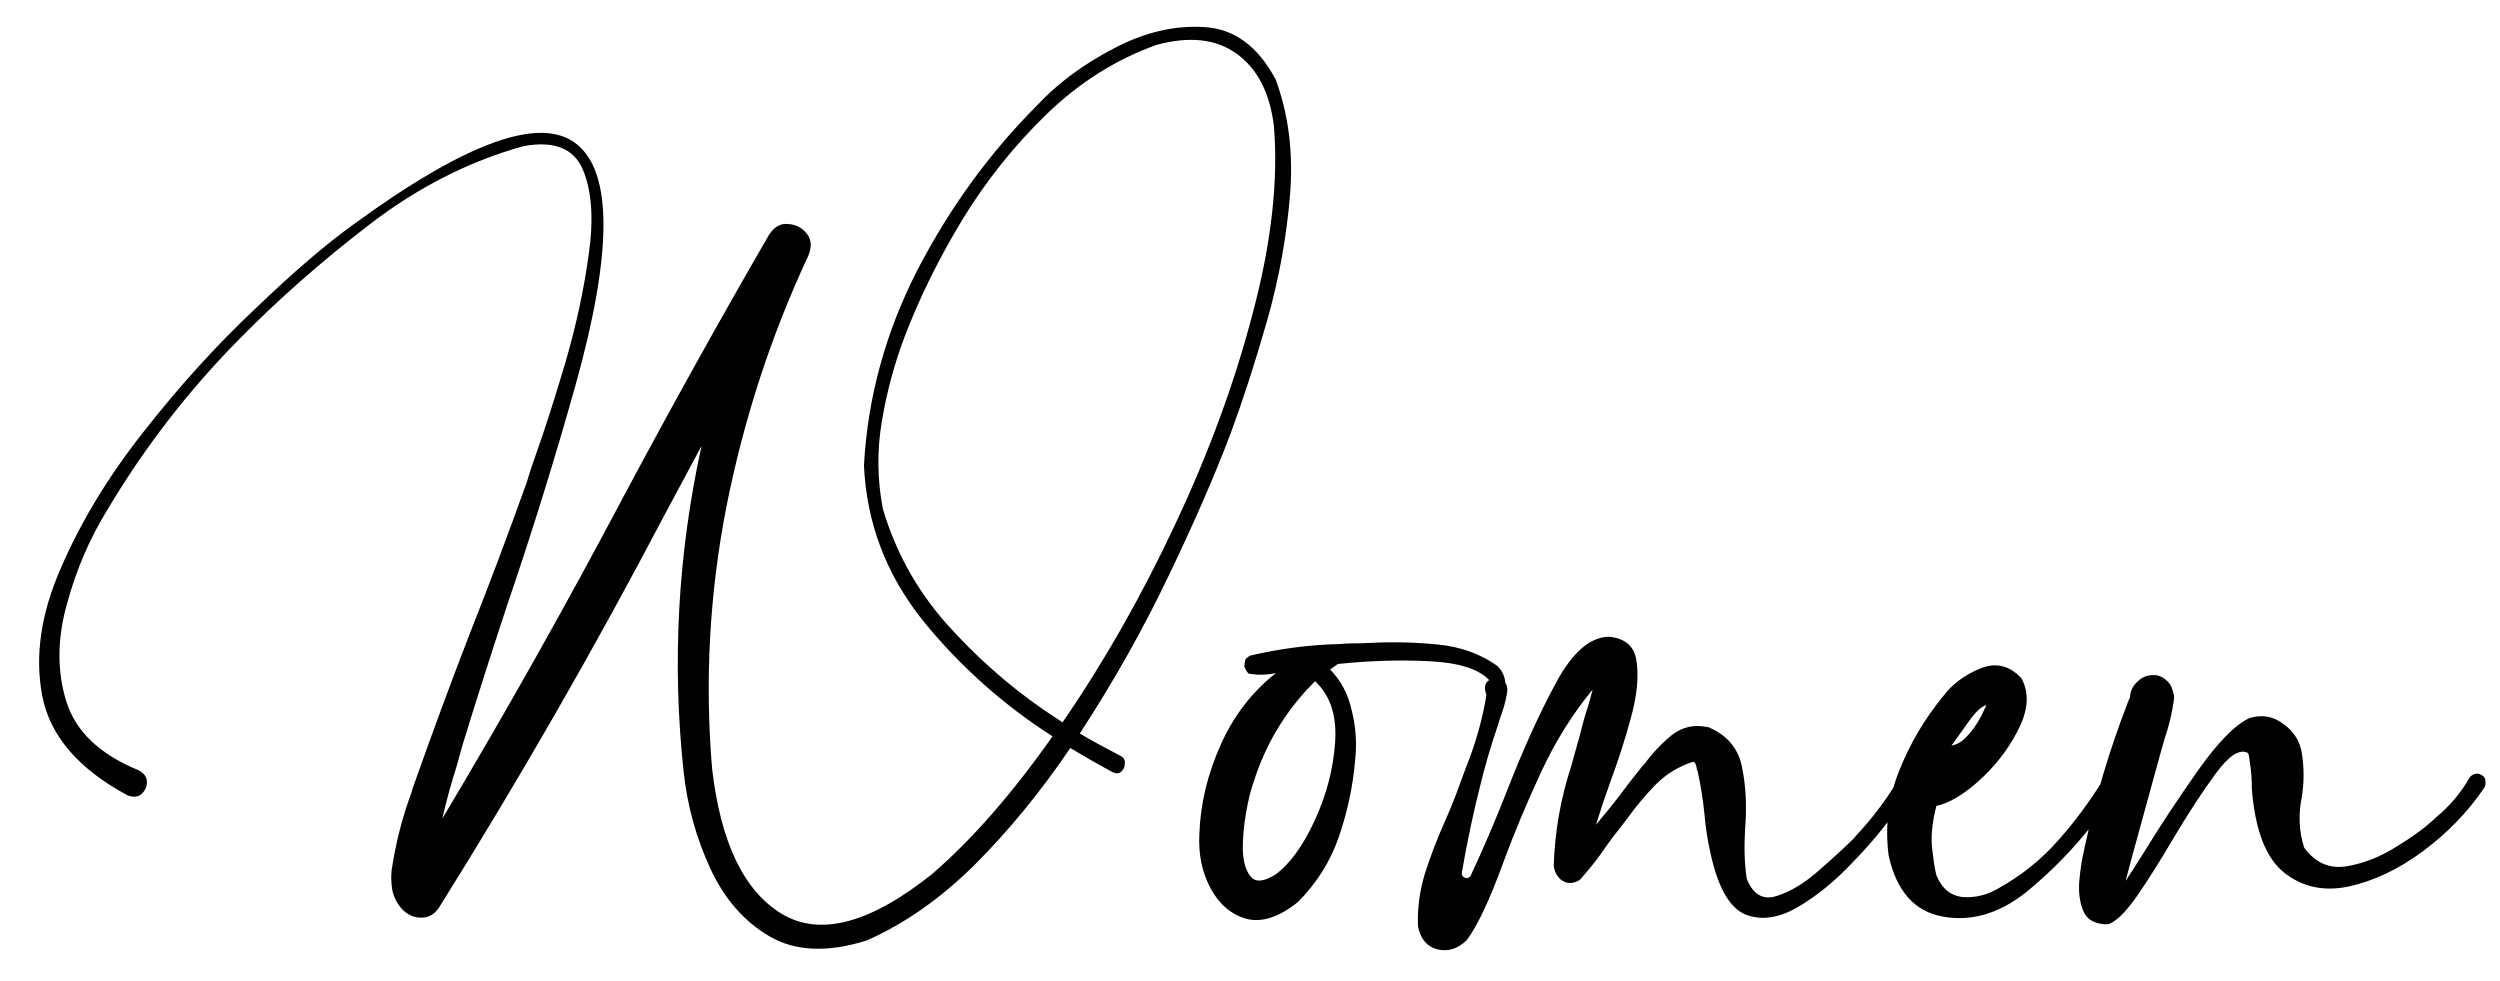 <?xml version="1.0" encoding="UTF-8"?> <svg xmlns="http://www.w3.org/2000/svg" width="79" height="31" viewBox="0 0 79 31" fill="none"><path d="M32.785 3.316C33.418 2.637 34.215 2.045 35.176 1.541C36.148 1.025 37.103 0.797 38.041 0.855C38.99 0.902 39.746 1.453 40.309 2.508C40.719 3.609 40.871 4.822 40.766 6.146C40.66 7.471 40.42 8.795 40.045 10.119C39.67 11.432 39.283 12.627 38.885 13.705C38.369 15.065 37.707 16.582 36.898 18.258C36.102 19.922 35.176 21.562 34.121 23.18C34.543 23.426 34.971 23.66 35.404 23.883C35.51 23.941 35.557 24.023 35.545 24.129C35.545 24.234 35.504 24.322 35.422 24.393C35.352 24.451 35.258 24.451 35.141 24.393C34.707 24.158 34.268 23.906 33.822 23.637C32.885 25.02 31.877 26.25 30.799 27.328C29.721 28.395 28.584 29.191 27.389 29.719C26.158 30.105 25.139 30.064 24.33 29.596C23.521 29.127 22.895 28.412 22.449 27.451C22.004 26.49 21.723 25.477 21.605 24.41C21.23 20.953 21.418 17.514 22.168 14.092C21.781 14.818 21.389 15.551 20.99 16.289C18.775 20.508 16.402 24.639 13.871 28.682C13.73 28.893 13.543 28.998 13.309 28.998C13.074 28.998 12.869 28.904 12.693 28.717C12.541 28.541 12.441 28.342 12.395 28.119C12.359 27.896 12.354 27.686 12.377 27.486C12.506 26.631 12.717 25.811 13.01 25.025C13.021 24.967 13.039 24.908 13.062 24.85C13.637 23.221 14.234 21.604 14.855 19.998C15.477 18.428 16.074 16.84 16.648 15.234C16.707 15.023 16.801 14.736 16.93 14.373C17.211 13.588 17.521 12.621 17.861 11.473C18.201 10.312 18.447 9.176 18.6 8.062C18.764 6.949 18.705 6.053 18.424 5.373C18.143 4.693 17.516 4.441 16.543 4.617C14.82 5.098 13.197 5.924 11.674 7.096C10.162 8.256 8.785 9.469 7.543 10.734C5.949 12.352 4.572 14.133 3.412 16.078C2.838 17.004 2.404 18.012 2.111 19.102C1.807 20.191 1.801 21.211 2.094 22.16C2.387 23.109 3.148 23.836 4.379 24.34C4.555 24.434 4.643 24.557 4.643 24.709C4.643 24.861 4.584 24.99 4.467 25.096C4.35 25.189 4.203 25.201 4.027 25.131C2.48 24.299 1.584 23.256 1.338 22.002C1.092 20.736 1.291 19.377 1.936 17.924C2.568 16.459 3.447 15.018 4.572 13.6C5.686 12.182 6.846 10.904 8.053 9.768C9.248 8.619 10.285 7.729 11.164 7.096C14.727 4.494 17.076 3.645 18.213 4.547C19.361 5.449 19.355 7.98 18.195 12.141C17.539 14.484 16.818 16.805 16.033 19.102C15.541 20.59 15.066 22.078 14.609 23.566C14.551 23.777 14.492 23.988 14.434 24.199C14.258 24.75 14.105 25.307 13.977 25.869C15.992 22.494 17.92 19.066 19.76 15.586C21.225 12.844 22.736 10.125 24.295 7.43C24.459 7.172 24.658 7.055 24.893 7.078C25.139 7.09 25.338 7.189 25.49 7.377C25.643 7.564 25.66 7.799 25.543 8.08C24.371 10.588 23.51 13.225 22.959 15.99C22.42 18.744 22.268 21.51 22.502 24.287C22.771 26.619 23.504 28.148 24.699 28.875C25.906 29.602 27.488 29.186 29.445 27.627C30.711 26.537 31.982 25.084 33.26 23.268C31.701 22.271 30.336 21.053 29.164 19.611C28.004 18.158 27.383 16.523 27.301 14.707C27.418 12.562 27.98 10.506 28.988 8.537C30.008 6.568 31.273 4.828 32.785 3.316ZM33.576 22.828C34.889 20.918 36.072 18.838 37.127 16.588C38.193 14.326 39.014 12.094 39.588 9.891C40.174 7.688 40.397 5.719 40.256 3.984C40.127 2.93 39.734 2.168 39.078 1.699C38.434 1.23 37.59 1.137 36.547 1.418C35.27 1.875 34.115 2.602 33.084 3.598C32.065 4.582 31.174 5.695 30.412 6.938C29.662 8.18 29.053 9.416 28.584 10.646C28.256 11.514 28.016 12.41 27.863 13.336C27.711 14.25 27.723 15.164 27.898 16.078C28.297 17.426 28.959 18.627 29.885 19.682C30.822 20.736 31.859 21.656 32.996 22.441C33.195 22.57 33.389 22.699 33.576 22.828ZM53.967 22.969L54.037 22.986C54.025 22.986 54.02 22.986 54.02 22.986C54.02 22.986 54.014 22.986 54.002 22.986C54.002 22.975 54.002 22.969 54.002 22.969C53.99 22.969 53.978 22.969 53.967 22.969ZM59.943 24.709C60.002 24.615 60.072 24.574 60.154 24.586C60.236 24.598 60.301 24.639 60.348 24.709C60.406 24.779 60.412 24.861 60.365 24.955C59.838 25.787 59.228 26.555 58.537 27.258C57.975 27.855 57.389 28.33 56.779 28.682C56.182 29.021 55.637 29.092 55.145 28.893C54.652 28.682 54.289 28.043 54.055 26.977C53.961 26.566 53.897 26.15 53.861 25.729C53.815 25.271 53.744 24.826 53.65 24.393C53.639 24.357 53.627 24.322 53.615 24.287C53.615 24.24 53.603 24.193 53.58 24.146C53.568 24.1 53.539 24.076 53.492 24.076C53.047 24.217 52.654 24.457 52.315 24.797C51.986 25.137 51.688 25.494 51.418 25.869C51.336 25.975 51.26 26.074 51.19 26.168C51.037 26.355 50.891 26.549 50.75 26.748C50.539 27.064 50.305 27.369 50.047 27.662C50.035 27.674 50.023 27.686 50.012 27.697C49.988 27.732 49.959 27.768 49.924 27.803C49.889 27.826 49.842 27.85 49.783 27.873C49.607 27.932 49.449 27.902 49.309 27.785C49.18 27.656 49.109 27.51 49.098 27.346C49.133 26.279 49.315 25.242 49.643 24.234C49.736 23.906 49.83 23.572 49.924 23.232C49.971 23.033 50.023 22.834 50.082 22.635C50.176 22.354 50.258 22.072 50.328 21.791C49.695 22.553 49.15 23.426 48.693 24.41C48.236 25.395 47.844 26.332 47.516 27.223C47.082 28.418 46.695 29.244 46.355 29.701C46.074 29.982 45.764 30.082 45.424 30C45.096 29.918 44.891 29.678 44.809 29.279C44.785 28.729 44.855 28.178 45.02 27.627C45.195 27.076 45.4 26.537 45.635 26.01C45.834 25.564 46.01 25.125 46.162 24.691C46.221 24.539 46.279 24.381 46.338 24.217C46.631 23.49 46.842 22.74 46.971 21.967C46.889 21.732 46.918 21.574 47.059 21.492C46.73 21.141 46.103 20.941 45.178 20.895C44.252 20.848 43.285 20.877 42.277 20.982C42.195 21.041 42.113 21.1 42.031 21.158C42.371 21.498 42.6 21.932 42.717 22.459C42.846 22.975 42.881 23.496 42.822 24.023C42.752 24.844 42.582 25.646 42.312 26.432C42.043 27.217 41.609 27.908 41.012 28.506C40.414 28.986 39.869 29.162 39.377 29.033C38.897 28.893 38.522 28.57 38.252 28.066C37.982 27.562 37.865 26.988 37.9 26.344C37.935 25.395 38.158 24.463 38.568 23.549C38.978 22.623 39.565 21.861 40.326 21.264C40.303 21.275 40.279 21.281 40.256 21.281C40.01 21.328 39.77 21.334 39.535 21.299C39.523 21.299 39.512 21.299 39.5 21.299C39.488 21.287 39.471 21.281 39.447 21.281C39.435 21.27 39.418 21.246 39.395 21.211C39.371 21.176 39.348 21.129 39.324 21.07C39.324 20.988 39.33 20.93 39.342 20.895C39.353 20.848 39.365 20.818 39.377 20.807C39.4 20.795 39.418 20.783 39.43 20.771C39.441 20.76 39.447 20.754 39.447 20.754C39.471 20.742 39.488 20.73 39.5 20.719C40.438 20.496 41.393 20.373 42.365 20.35C42.471 20.338 42.576 20.332 42.682 20.332C42.893 20.332 43.115 20.326 43.35 20.314C44.029 20.279 44.727 20.297 45.441 20.367C46.156 20.438 46.777 20.66 47.305 21.035C47.457 21.176 47.545 21.352 47.568 21.562C47.568 21.574 47.568 21.58 47.568 21.58C47.639 21.674 47.65 21.814 47.603 22.002C47.557 22.236 47.492 22.459 47.41 22.67C47.375 22.787 47.34 22.898 47.305 23.004C47.094 23.625 46.912 24.252 46.76 24.885C46.678 25.201 46.584 25.605 46.478 26.098C46.373 26.59 46.279 27.076 46.197 27.557C46.185 27.615 46.197 27.662 46.232 27.697C46.268 27.732 46.309 27.75 46.355 27.75C46.414 27.738 46.455 27.709 46.478 27.662C46.877 26.807 47.258 25.916 47.621 24.99C48.137 23.666 48.652 22.529 49.168 21.58C49.684 20.619 50.24 20.133 50.838 20.121C51.365 20.168 51.658 20.432 51.717 20.912C51.787 21.393 51.728 21.979 51.541 22.67C51.353 23.361 51.131 24.053 50.873 24.744C50.697 25.236 50.551 25.676 50.434 26.062C50.738 25.699 50.984 25.395 51.172 25.148C51.359 24.891 51.6 24.58 51.893 24.217C51.916 24.193 51.94 24.17 51.963 24.146C52.209 23.807 52.496 23.502 52.824 23.232C53.164 22.963 53.557 22.881 54.002 22.986C54.6 23.244 54.951 23.678 55.057 24.287C55.174 24.885 55.203 25.518 55.145 26.186C55.109 26.783 55.127 27.311 55.197 27.768C55.397 28.271 55.713 28.453 56.147 28.312C56.592 28.172 57.043 27.896 57.5 27.486C57.969 27.076 58.338 26.736 58.607 26.467C58.631 26.432 58.654 26.402 58.678 26.379C59.158 25.863 59.58 25.307 59.943 24.709ZM40.291 27.645C40.748 27.316 41.164 26.748 41.539 25.939C41.914 25.131 42.131 24.305 42.19 23.461C42.248 22.617 42.037 21.973 41.557 21.527C40.631 22.441 39.975 23.531 39.588 24.797C39.518 24.984 39.447 25.277 39.377 25.676C39.307 26.062 39.272 26.449 39.272 26.836C39.283 27.223 39.365 27.51 39.518 27.697C39.67 27.885 39.928 27.867 40.291 27.645ZM66.482 24.604C66.541 24.51 66.617 24.469 66.711 24.48C66.816 24.492 66.893 24.539 66.939 24.621C66.998 24.691 66.998 24.779 66.939 24.885C66.143 26.162 65.158 27.275 63.986 28.225C63.143 28.881 62.275 29.127 61.385 28.963C60.494 28.799 59.926 28.154 59.68 27.029C59.562 26.092 59.674 25.201 60.014 24.357C60.353 23.502 60.816 22.717 61.402 22.002C61.695 21.615 62.088 21.322 62.58 21.123C63.072 20.924 63.506 21.029 63.881 21.439C64.115 21.873 64.098 22.377 63.828 22.951C63.559 23.525 63.178 24.053 62.685 24.533C62.193 25.002 61.742 25.301 61.332 25.43C61.285 25.441 61.238 25.453 61.191 25.465C61.062 25.957 61.016 26.396 61.051 26.783C61.062 26.865 61.074 26.953 61.086 27.047C61.109 27.27 61.145 27.475 61.191 27.662C61.367 28.084 61.648 28.312 62.035 28.348C62.434 28.371 62.809 28.277 63.16 28.066C63.875 27.668 64.502 27.164 65.041 26.555C65.58 25.945 66.061 25.295 66.482 24.604ZM62.773 22.283C62.691 22.295 62.586 22.365 62.457 22.494C62.34 22.623 62.223 22.775 62.105 22.951C61.988 23.115 61.883 23.262 61.789 23.391C61.707 23.508 61.666 23.566 61.666 23.566C61.83 23.531 61.977 23.449 62.105 23.32C62.246 23.18 62.363 23.033 62.457 22.881C62.562 22.717 62.639 22.576 62.685 22.459C62.744 22.342 62.773 22.283 62.773 22.283ZM78.4 24.48C78.494 24.527 78.541 24.598 78.541 24.691C78.553 24.785 78.529 24.867 78.471 24.938C77.967 25.676 77.328 26.332 76.555 26.906C75.793 27.469 75.014 27.838 74.217 28.014C73.432 28.178 72.752 28.031 72.178 27.574C71.603 27.117 71.264 26.238 71.158 24.938C71.158 24.914 71.158 24.891 71.158 24.867C71.158 24.75 71.152 24.615 71.141 24.463C71.129 24.311 71.111 24.17 71.088 24.041C71.076 23.912 71.059 23.83 71.035 23.795C70.777 23.654 70.438 23.871 70.016 24.445C69.594 25.02 69.143 25.711 68.662 26.52C68.264 27.199 67.883 27.803 67.519 28.33C67.156 28.846 66.852 29.139 66.606 29.209C66.207 29.209 65.949 29.068 65.832 28.787C65.715 28.506 65.674 28.178 65.709 27.803C65.744 27.428 65.797 27.1 65.867 26.818C65.867 26.783 65.873 26.754 65.885 26.73C66.213 25.195 66.658 23.701 67.221 22.248C67.221 22.248 67.221 22.242 67.221 22.23C67.232 22.219 67.238 22.207 67.238 22.195C67.25 22.172 67.256 22.154 67.256 22.143C67.268 22.131 67.273 22.119 67.273 22.107C67.285 22.096 67.291 22.09 67.291 22.09C67.291 22.078 67.291 22.072 67.291 22.072C67.303 22.049 67.309 22.031 67.309 22.02C67.32 21.832 67.397 21.674 67.537 21.545C67.678 21.404 67.842 21.334 68.029 21.334C68.217 21.322 68.387 21.404 68.539 21.58C68.598 21.65 68.639 21.738 68.662 21.844C68.697 21.938 68.709 22.025 68.697 22.107C68.639 22.529 68.539 22.945 68.398 23.355C68.352 23.52 68.305 23.684 68.258 23.848C68.129 24.316 67.947 24.979 67.713 25.834C67.478 26.678 67.297 27.346 67.168 27.838C67.273 27.686 67.473 27.375 67.766 26.906C68.246 26.121 68.803 25.277 69.436 24.375C70.08 23.461 70.631 22.898 71.088 22.688C71.486 22.57 71.844 22.635 72.16 22.881C72.488 23.115 72.682 23.426 72.74 23.812C72.811 24.27 72.811 24.721 72.74 25.166C72.623 25.729 72.647 26.268 72.811 26.783C73.15 27.252 73.584 27.451 74.111 27.381C74.65 27.299 75.184 27.094 75.711 26.766C76.25 26.438 76.678 26.121 76.994 25.816C77.416 25.465 77.762 25.055 78.031 24.586C78.066 24.527 78.119 24.486 78.189 24.463C78.26 24.439 78.33 24.445 78.4 24.48ZM66.693 29.191L66.553 29.209C66.564 29.209 66.576 29.209 66.588 29.209C66.588 29.209 66.594 29.209 66.606 29.209C66.629 29.197 66.658 29.191 66.693 29.191Z" fill="#010101"></path></svg> 